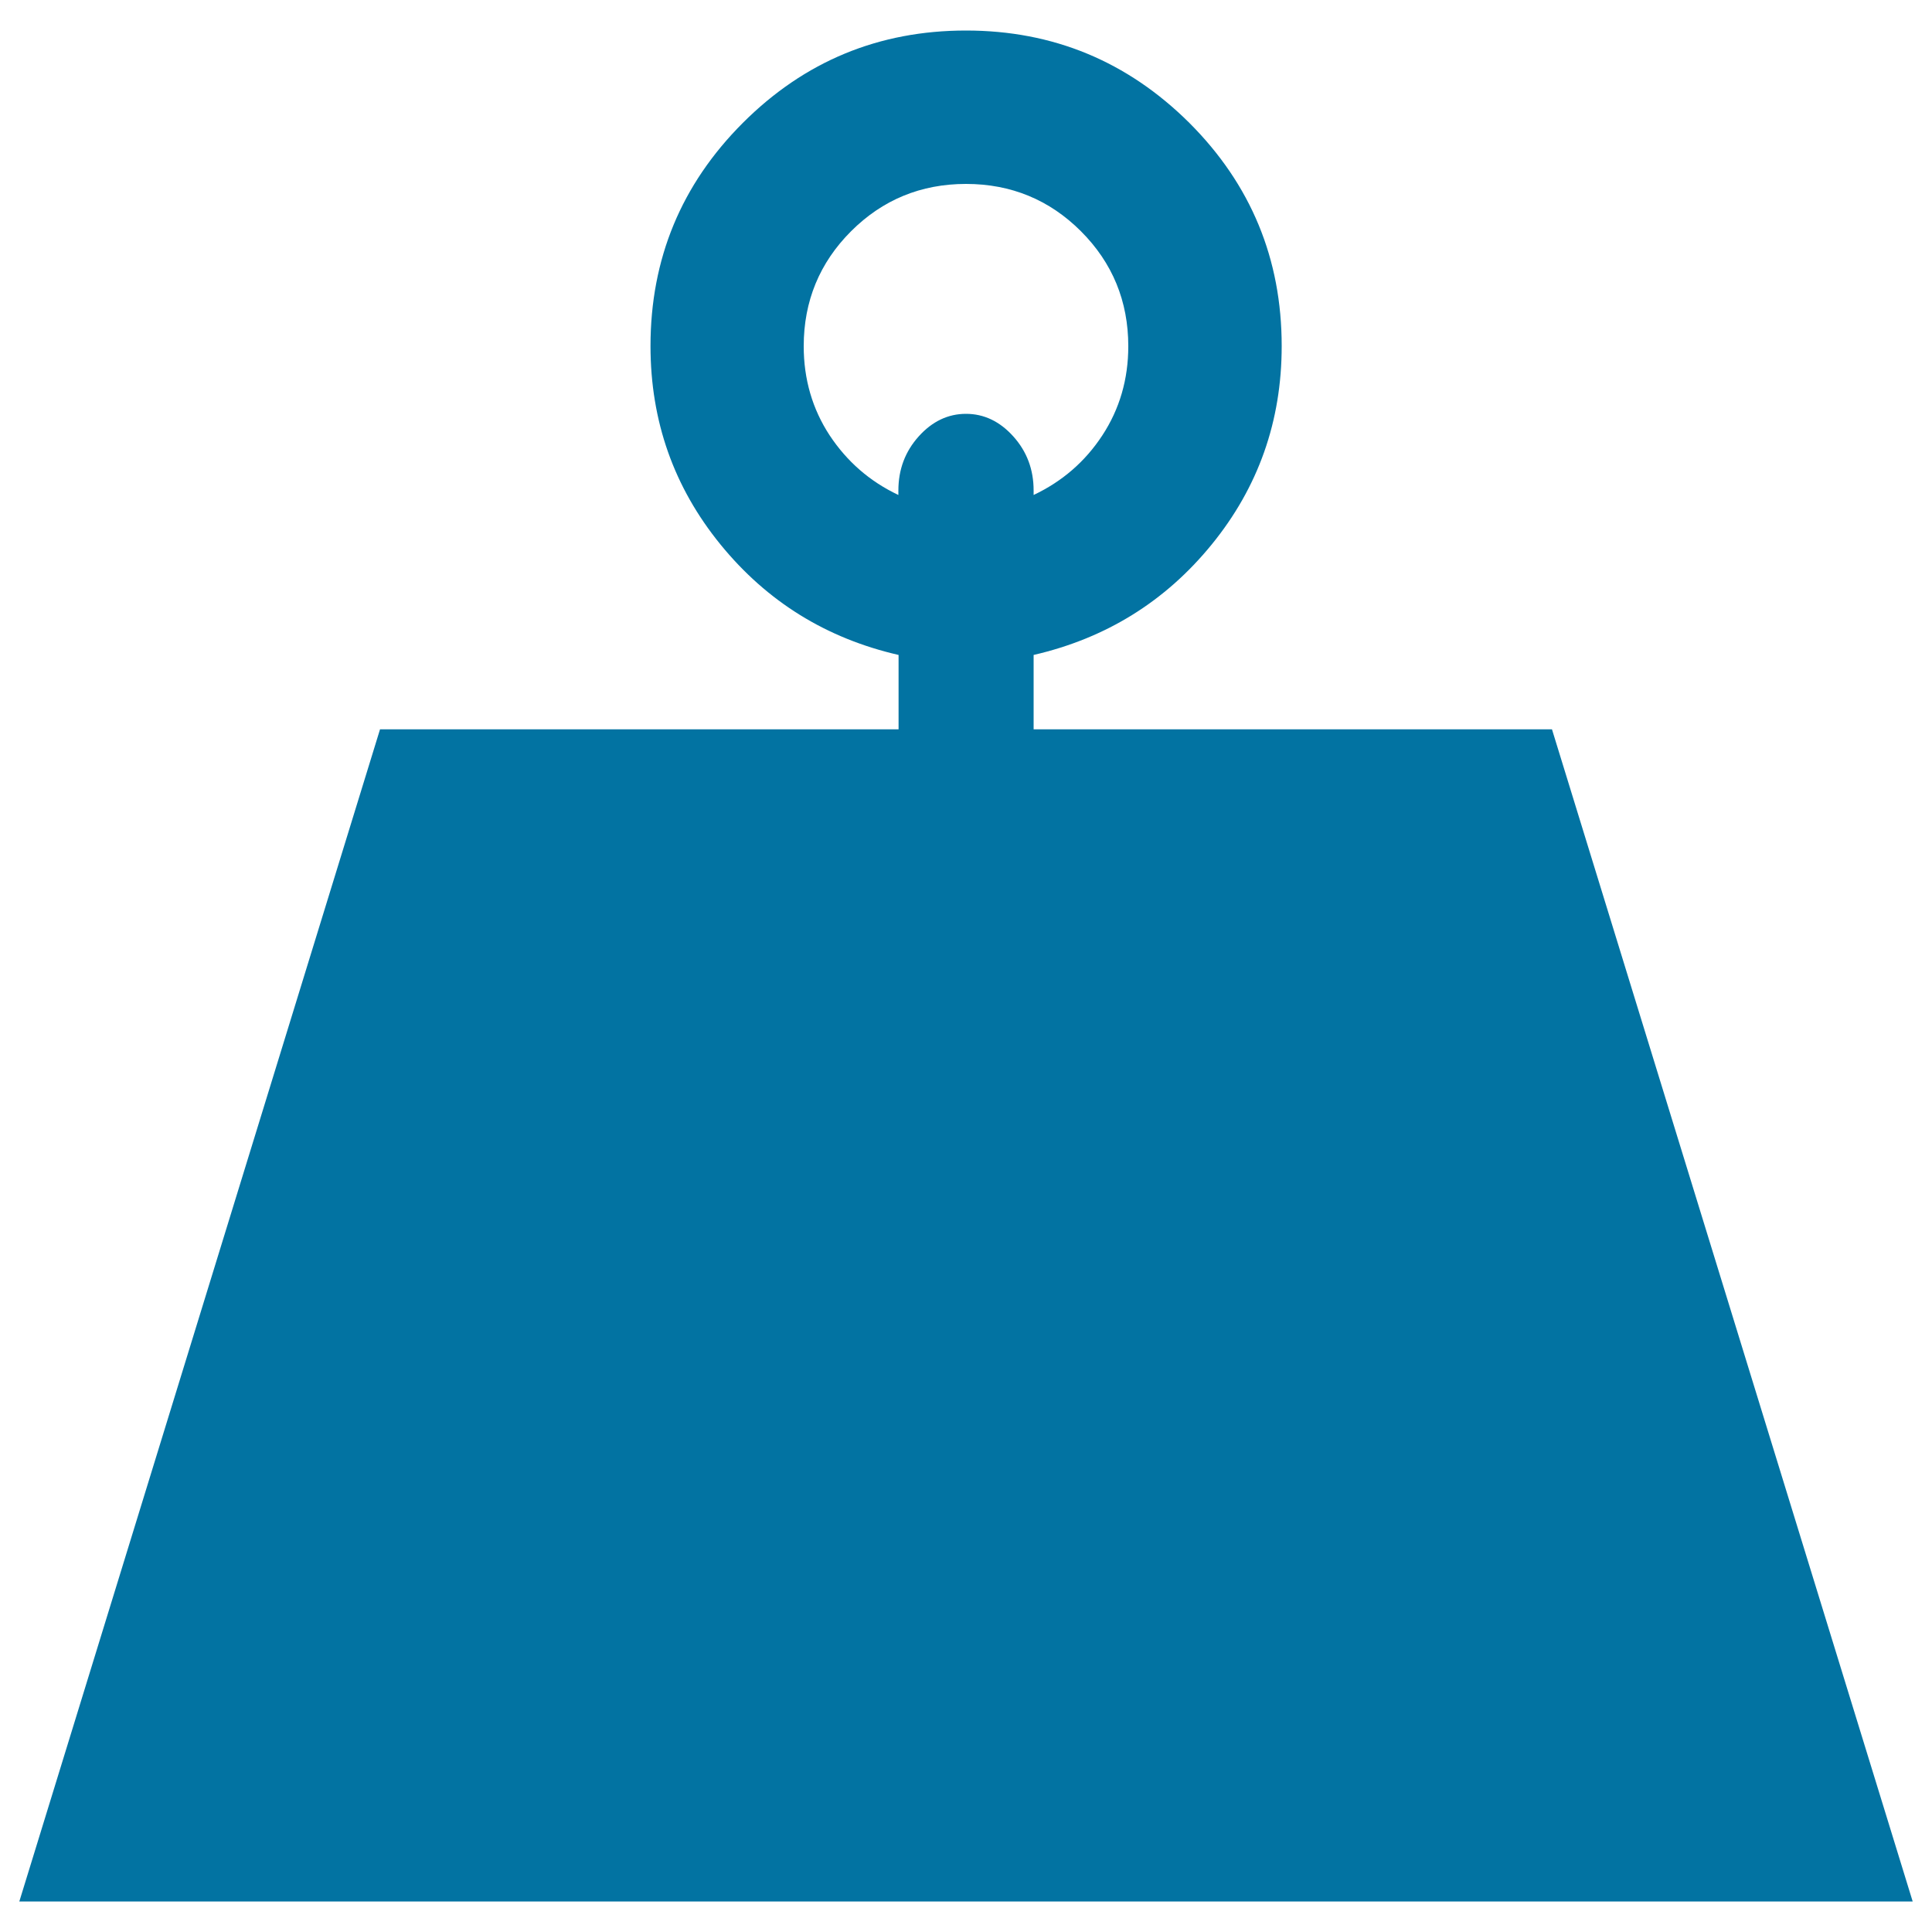 <svg xmlns="http://www.w3.org/2000/svg" viewBox="0 0 1000 1000" style="fill:#0273a2">
<title>Trapezoidal Weight SVG icon</title>
<g><path d="M803.3,377.5H535V339c37.3-8.6,68.1-27.6,92.2-57.2c24.1-29.6,36.2-63.8,36.2-102.7c0-45.1-15.9-83.6-47.8-115.5C583.6,31.8,545.1,15.8,500,15.8c-45.1,0-83.6,15.9-115.5,47.8c-31.9,31.9-47.8,70.4-47.8,115.5c0,38.9,12.1,73.1,36.2,102.7c24.1,29.6,54.8,48.6,92.2,57.2v38.5H196.7L10,984.2h980L803.3,377.5z M500,214.2c-9.3,0-17.5,3.9-24.5,11.7c-7,7.8-10.5,17.1-10.5,28v2.3c-14.8-7-26.6-17.3-35.6-30.9c-8.9-13.6-13.4-29-13.4-46.1c0-23.3,8.2-43.2,24.5-59.5c16.3-16.3,36.2-24.5,59.5-24.5c23.3,0,43.2,8.2,59.5,24.5c16.3,16.3,24.5,36.2,24.5,59.5c0,17.1-4.5,32.5-13.4,46.1c-8.9,13.6-20.8,23.9-35.6,30.9v-2.3c0-10.9-3.5-20.2-10.5-28C517.5,218.1,509.3,214.2,500,214.2z"/></g>
</svg>